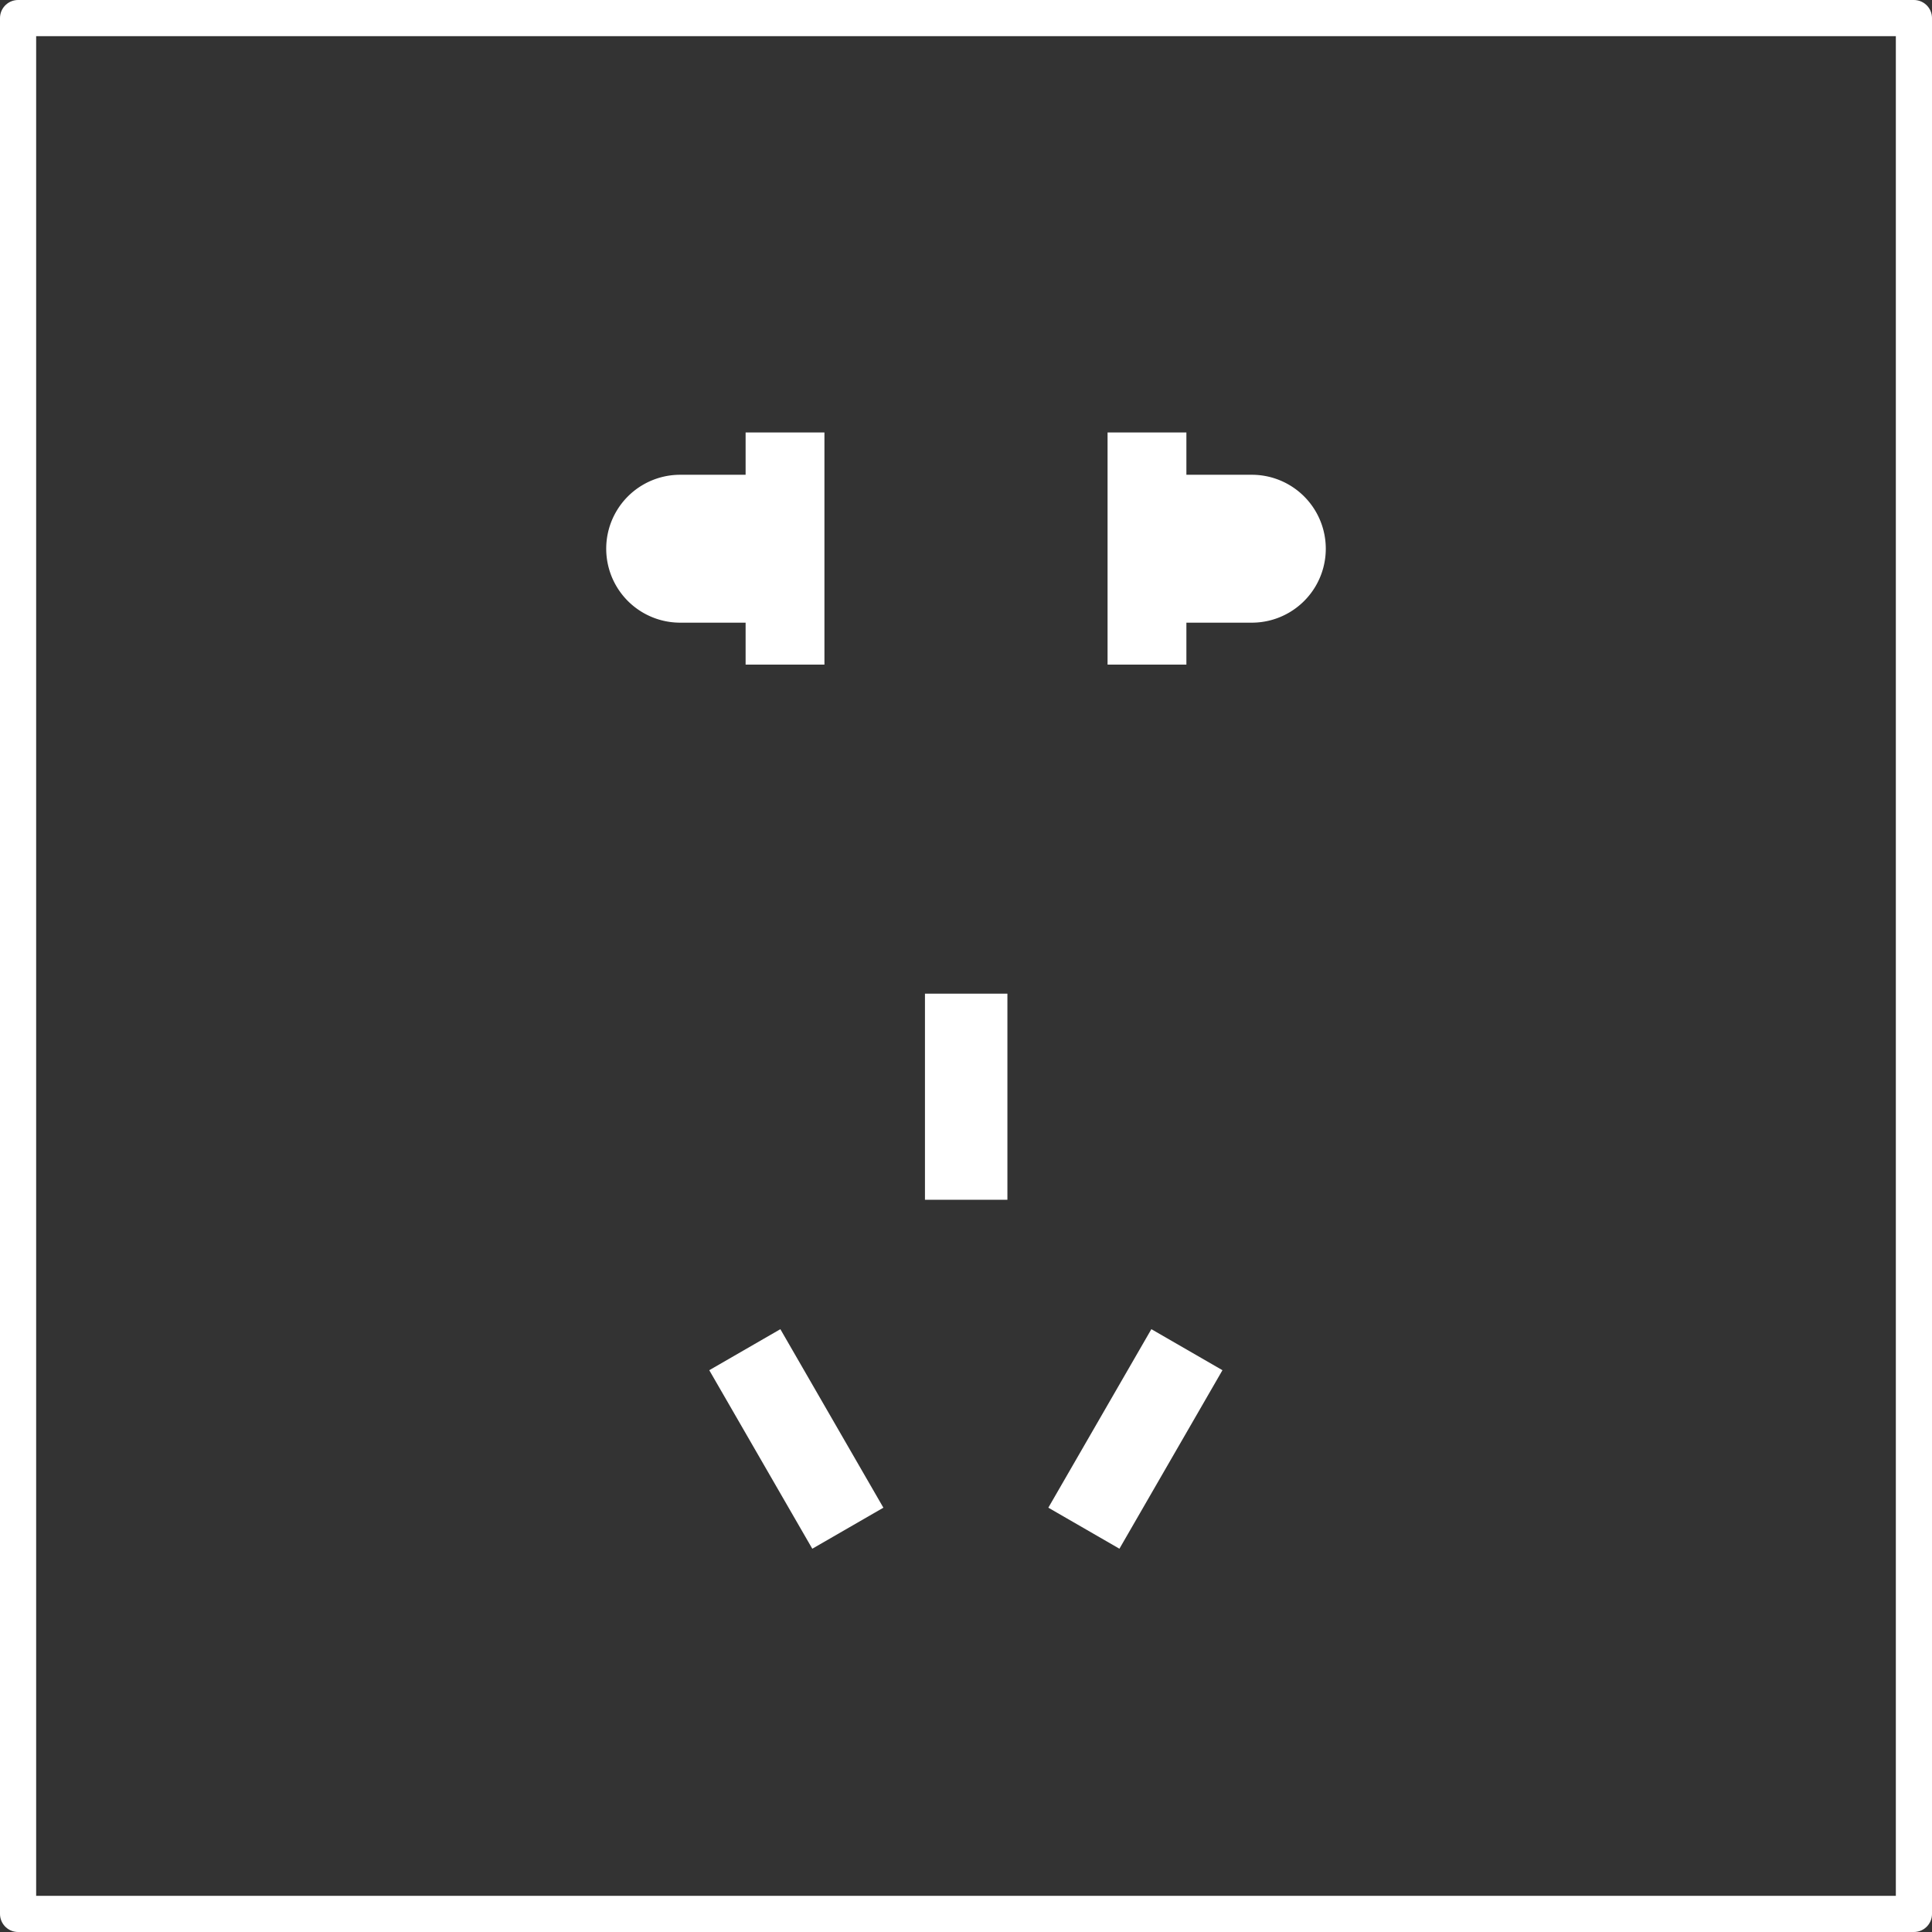 <svg id="图层_1" data-name="图层 1" xmlns="http://www.w3.org/2000/svg" viewBox="0 0 53.43 53.43"><rect x="0" y="0" width="53.43" height="53.43" fill="#333333" stroke="none"/><defs><style>.cls-1{fill:none;stroke:#fff;stroke-linecap:round;stroke-linejoin:round;}.cls-2{fill:#fff;}</style></defs><title>tb1-b</title><rect class="cls-1" x="0.5" y="0.5" width="52.43" height="52.43"/><rect class="cls-2" x="20.62" y="11.96" width="2.18" height="6.42"/><path class="cls-2" d="M22,17.5H19.09a2,2,0,0,1,0-4.09H22Z" transform="translate(-0.28 -0.28)"/><rect class="cls-2" x="30.63" y="11.96" width="2.18" height="6.42"/><path class="cls-2" d="M32,17.5h2.9a2,2,0,1,0,0-4.09H32Z" transform="translate(-0.28 -0.28)"/><rect class="cls-2" x="25.58" y="27.48" width="2.28" height="5.7"/><rect class="cls-2" x="21.17" y="37.23" width="2.27" height="5.7" transform="translate(-17.33 16.23) rotate(-29.99)"/><rect class="cls-2" x="28.84" y="38.94" width="5.7" height="2.27" transform="translate(-19.15 47.21) rotate(-60.01)"/></svg>